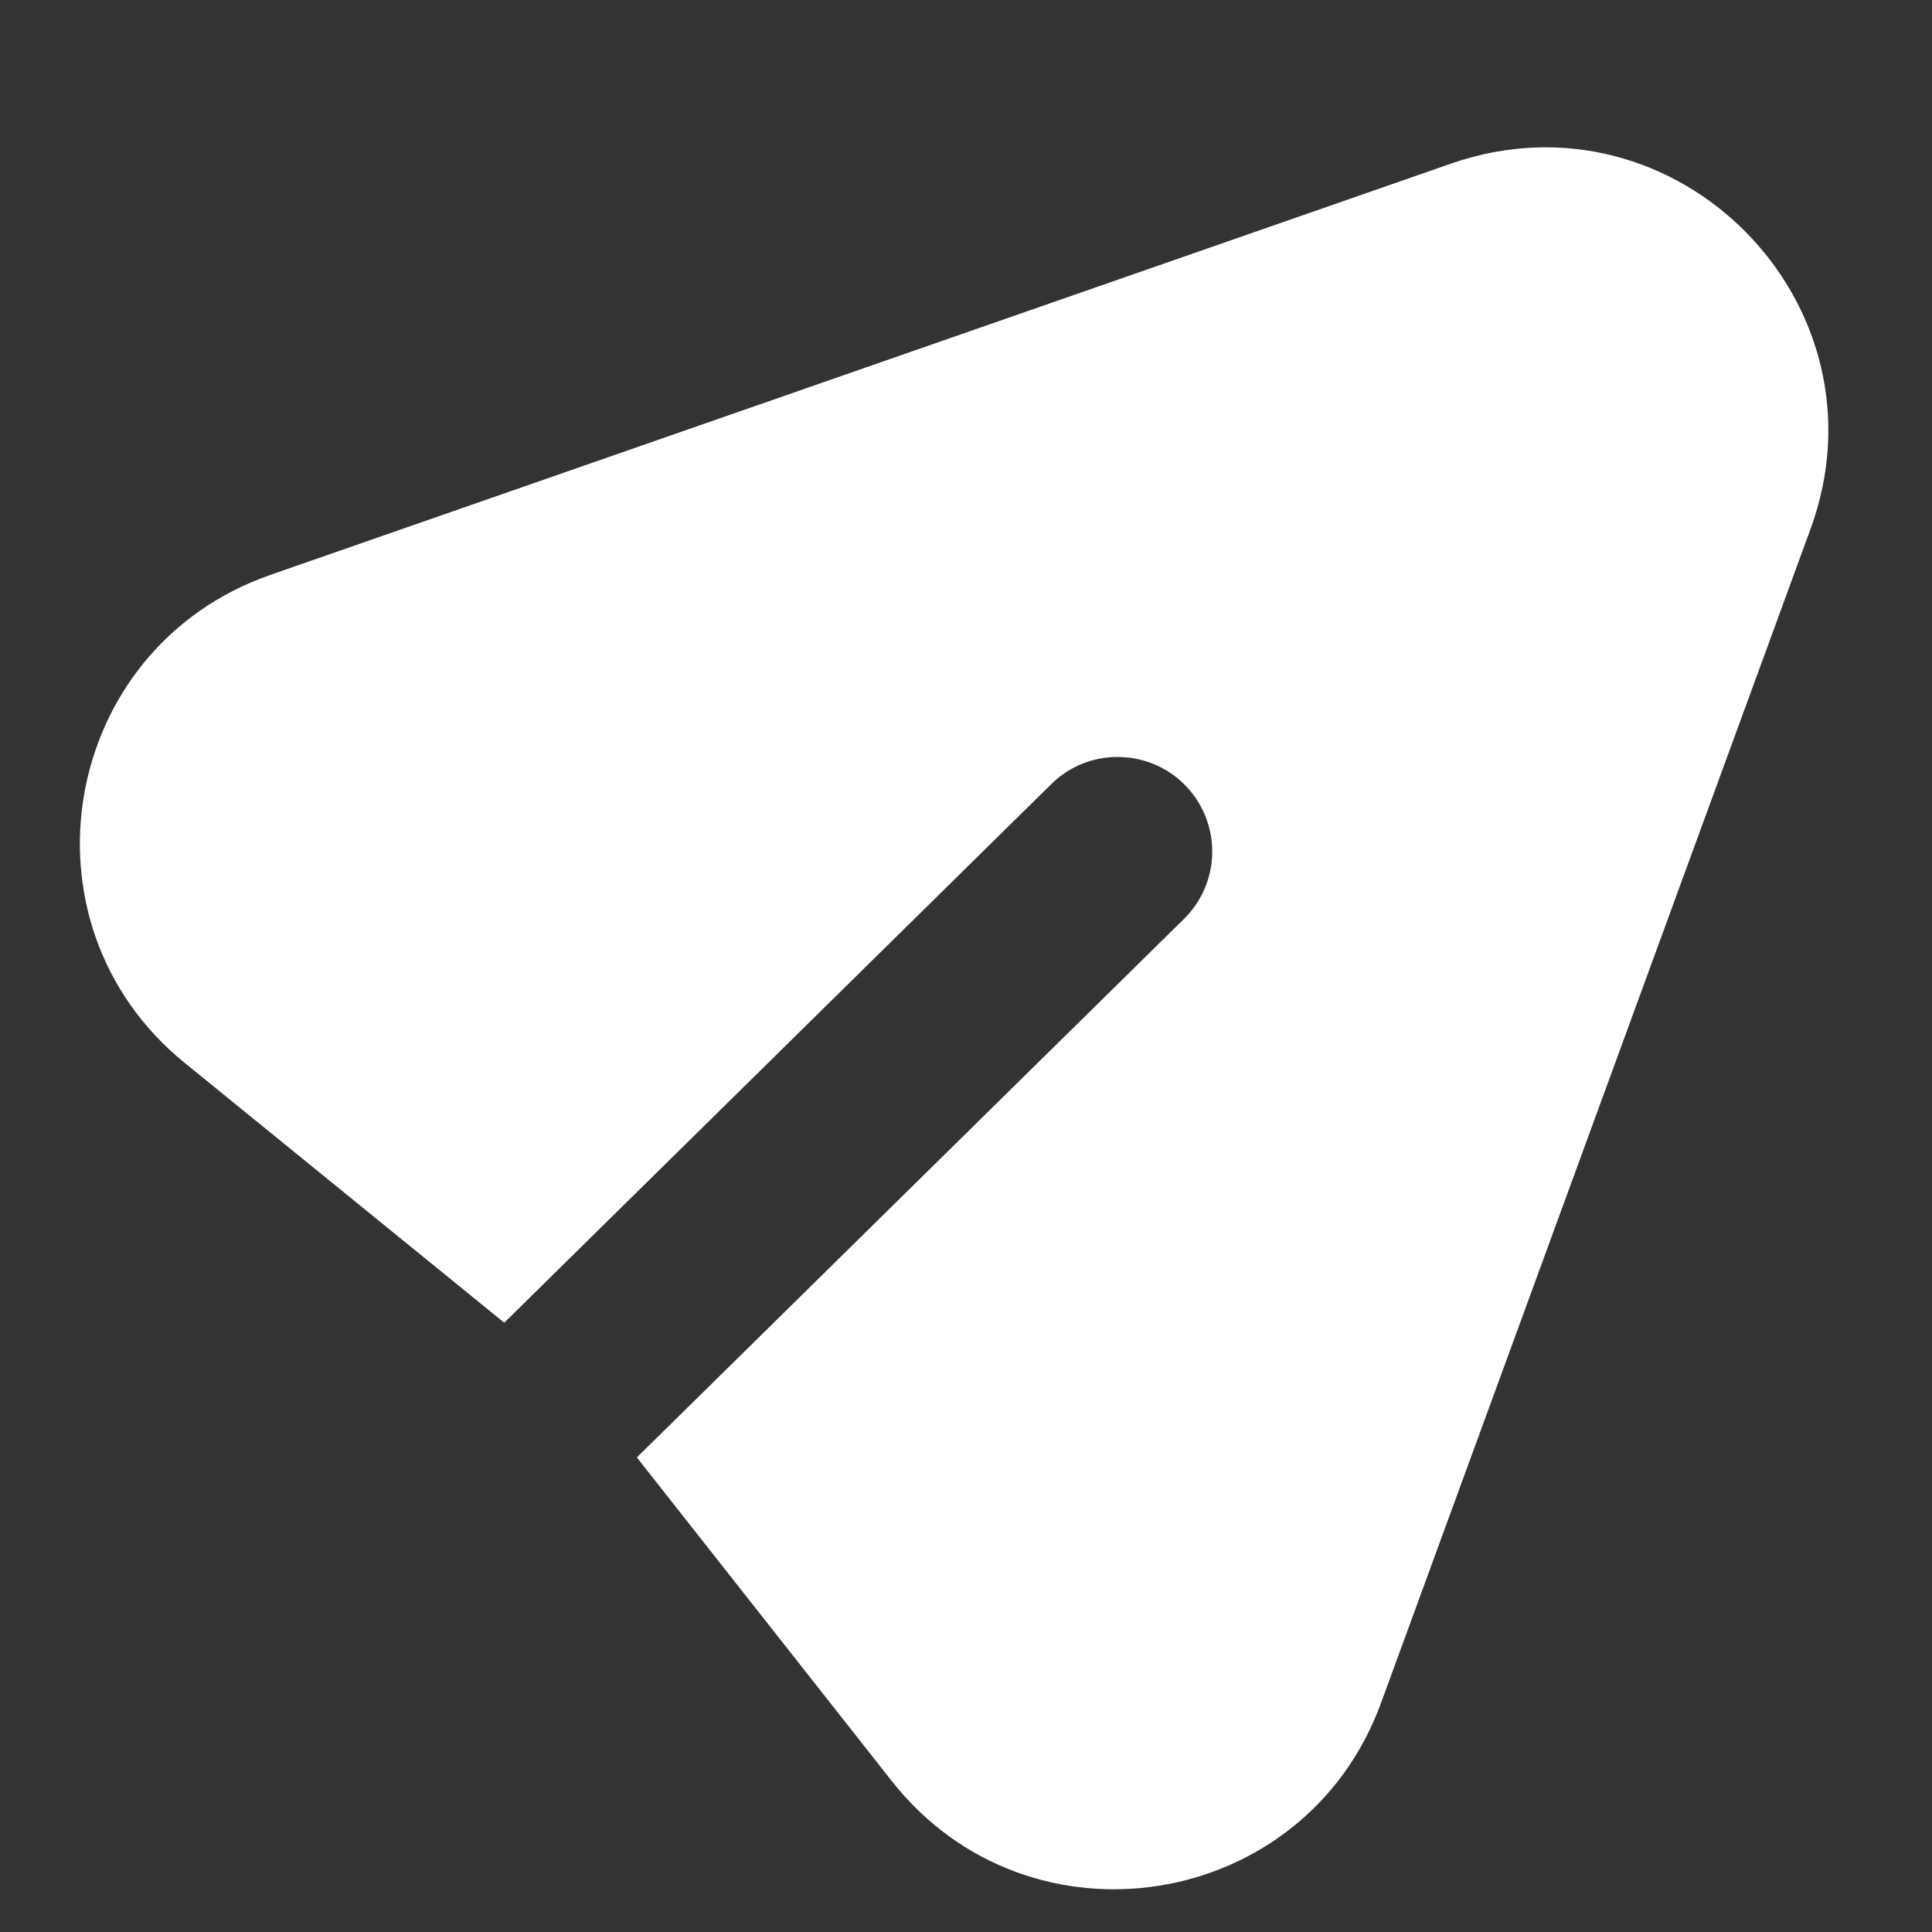 <svg width="11" height="11" viewBox="0 0 11 11" fill="none" xmlns="http://www.w3.org/2000/svg">
<rect x="0" y="0" width="11" height="11" fill="#333333" stroke="none"/>
<path fill-rule="evenodd" clip-rule="evenodd" d="M1.052 6.052C0.07 5.255 0.345 3.689 1.54 3.273L8.26 0.932C9.547 0.483 10.777 1.733 10.308 3.013L7.863 9.696C7.429 10.884 5.859 11.134 5.077 10.14L3.626 8.298L6.741 5.232C6.843 5.132 6.901 4.995 6.902 4.852C6.903 4.709 6.847 4.572 6.747 4.47C6.647 4.368 6.51 4.311 6.368 4.31C6.225 4.308 6.087 4.364 5.986 4.464L2.871 7.531L1.052 6.052L1.052 6.052Z" fill="white"/>
</svg>
